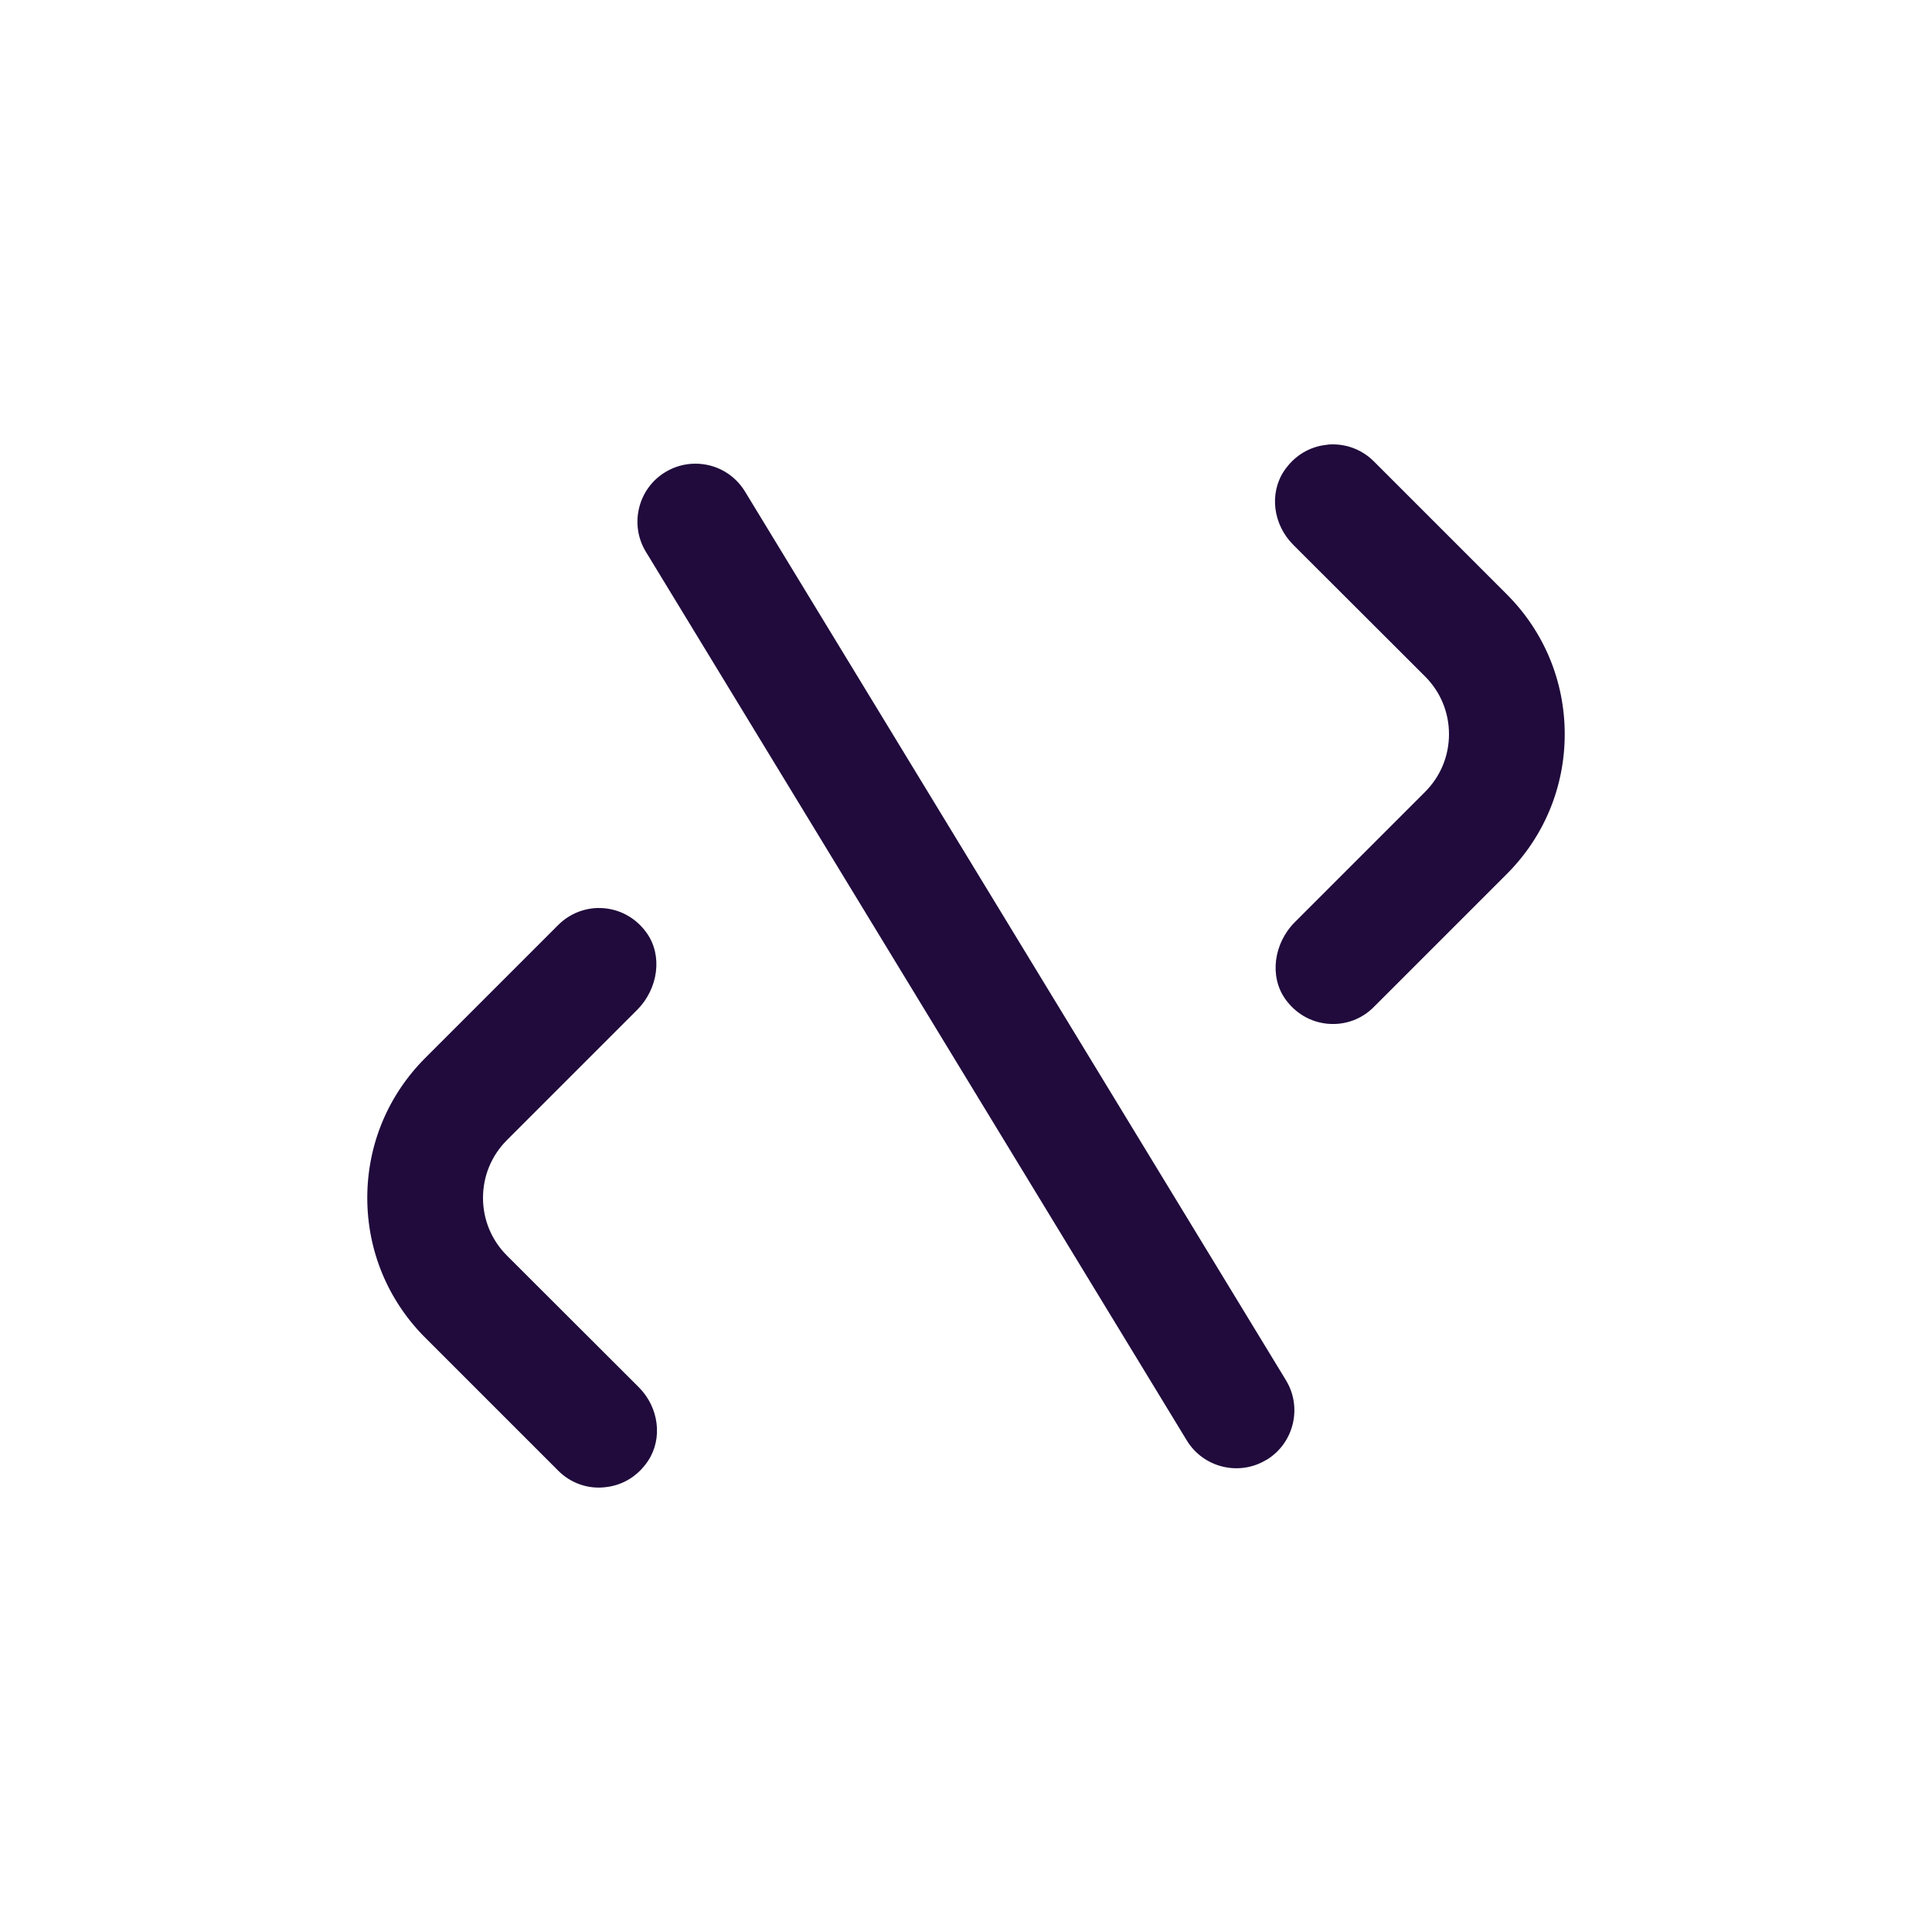 <?xml version="1.0" encoding="UTF-8"?>
<svg width="1200pt" height="1200pt" version="1.1" viewBox="0 0 1200 1200" xmlns="http://www.w3.org/2000/svg">
 <path d="m786.72 906.72c16.922-10.32 22.32-32.52 12-49.441l-336-552c-6.602-10.801-18.121-17.281-30.84-17.281-6.602 0-12.961 1.801-18.719 5.281-16.922 10.32-22.32 32.52-12 49.441l336 552c10.32 16.922 32.52 22.32 49.441 12z" fill="#200b3c"/>
 <path d="m824.76 635.88c10.68 0.961 21.121-2.879 28.559-10.441l82.559-82.559c23.16-23.16 36-54 36-86.879s-12.84-63.719-36-86.879l-82.559-82.559c-6.84-6.84-15.961-10.559-25.441-10.559-1.199 0-2.398 0-3.602 0.238-10.922 1.078-20.398 6.84-26.762 16.32-9.238 13.922-6.84 33.238 5.762 45.84l81.84 81.719c9.602 9.602 14.879 22.32 14.879 35.879s-5.281 26.281-14.879 35.879l-80.762 80.762c-13.32 13.32-15.961 33.84-6.121 47.762 6.359 9 15.84 14.52 26.52 15.48z" fill="#200b3c"/>
 <path d="m375.24 564.12c-10.559-0.961-21 2.879-28.559 10.441l-82.559 82.559c-23.16 23.16-36 54-36 86.879s12.84 63.719 36 86.879l82.559 82.559c7.68 7.68 18.238 11.52 29.039 10.32 10.922-1.078 20.398-6.84 26.762-16.32 9.238-13.922 6.84-33.238-5.762-45.84l-81.84-81.719c-9.602-9.602-14.879-22.32-14.879-35.879s5.281-26.281 14.879-35.879l80.762-80.762c13.32-13.32 15.961-33.84 6.121-47.762-6.359-9-15.84-14.52-26.52-15.48z" fill="#200b3c"/>
</svg>
